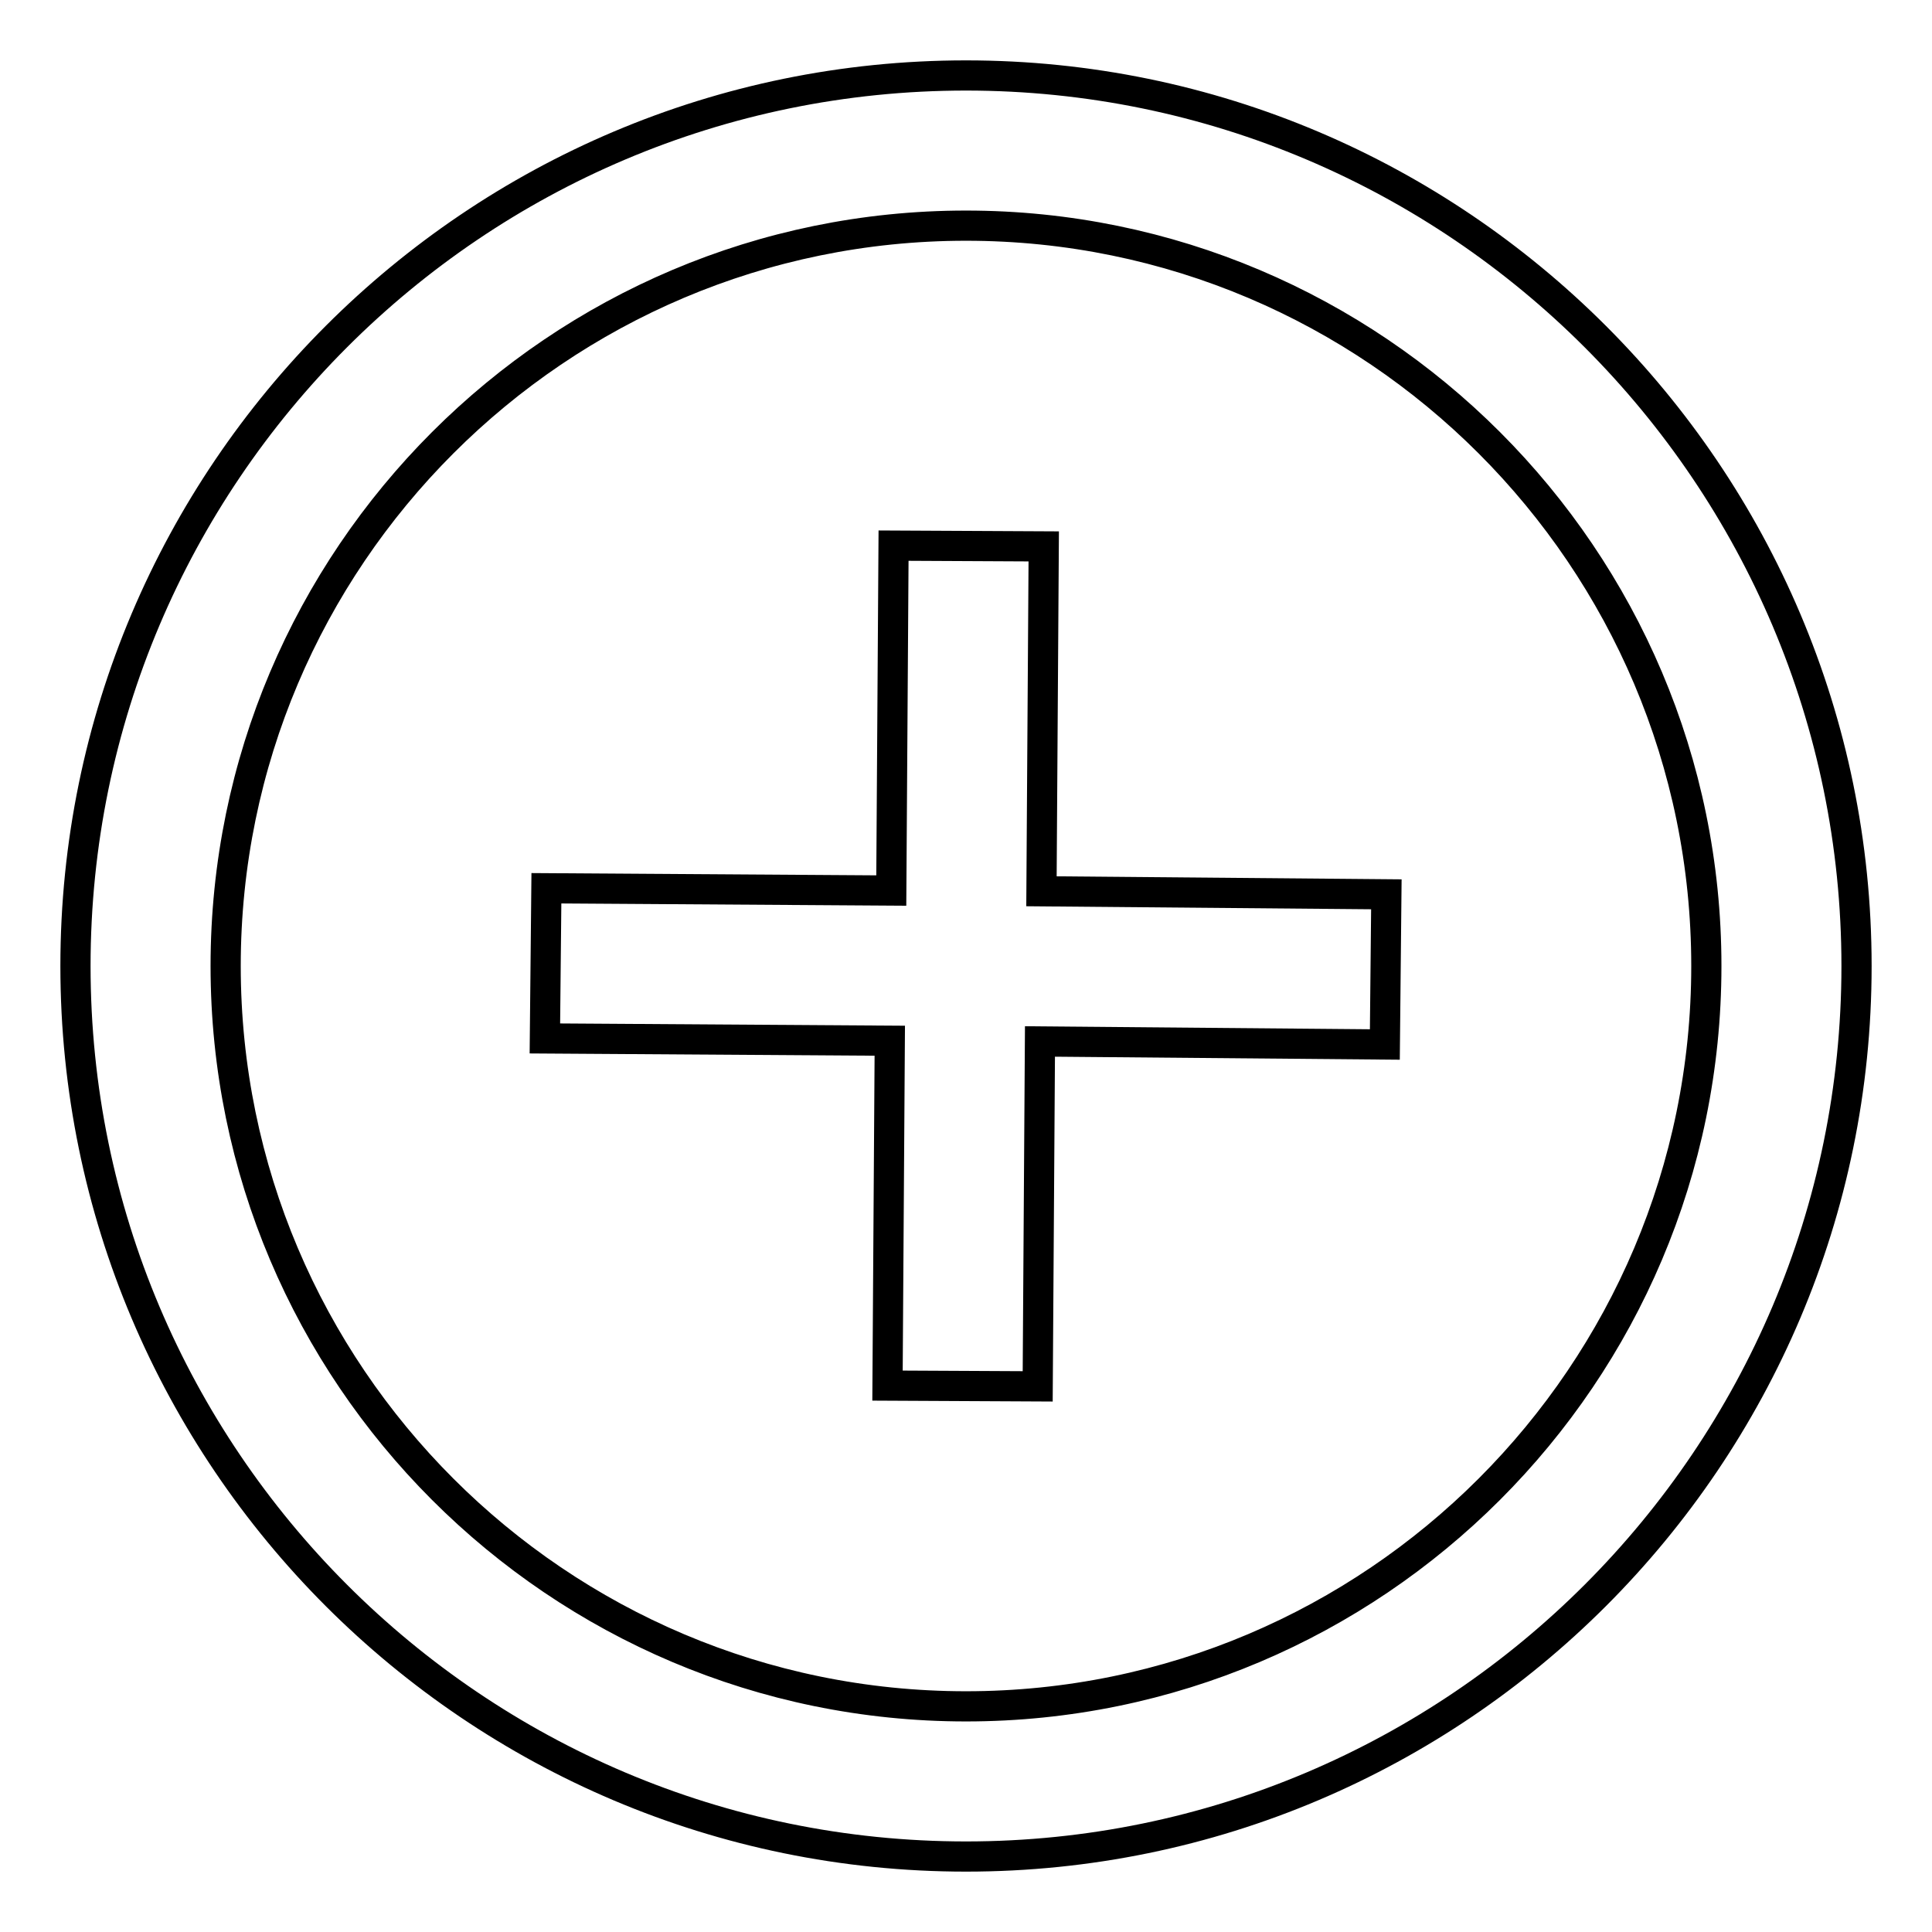 <?xml version="1.0" encoding="utf-8"?>
<!-- Svg Vector Icons : http://www.onlinewebfonts.com/icon -->
<!DOCTYPE svg PUBLIC "-//W3C//DTD SVG 1.1//EN" "http://www.w3.org/Graphics/SVG/1.1/DTD/svg11.dtd">
<svg version="1.1" xmlns="http://www.w3.org/2000/svg" xmlns:xlink="http://www.w3.org/1999/xlink" x="0px" y="0px" viewBox="0 0 256 256" enable-background="new 0 0 256 256" xml:space="preserve">
<g> <path stroke-width="4" fill-opacity="0" stroke="#000000"  d="M128,10C62.9,10,10,62.9,10,128c0,65.1,52.9,118,118,118c65.1,0,118-53,118-118S193.1,10,128,10z  M128,226.1c-54.1,0-98.1-44-98.1-98.1c0-54.1,44-98.1,98.1-98.1c54.1,0,98.1,44,98.1,98.1C226.1,182.1,182.1,226.1,128,226.1z"/> <path stroke-width="4" fill-opacity="0" stroke="#000000"  d="M138.3,72.4l-19.9-0.1l-0.3,45.7l-45.7-0.3l-0.2,19.9l45.7,0.3l-0.3,45.7l19.9,0.1l0.3-45.7l45.7,0.4 l0.2-19.9l-45.7-0.4L138.3,72.4z"/></g>
</svg>